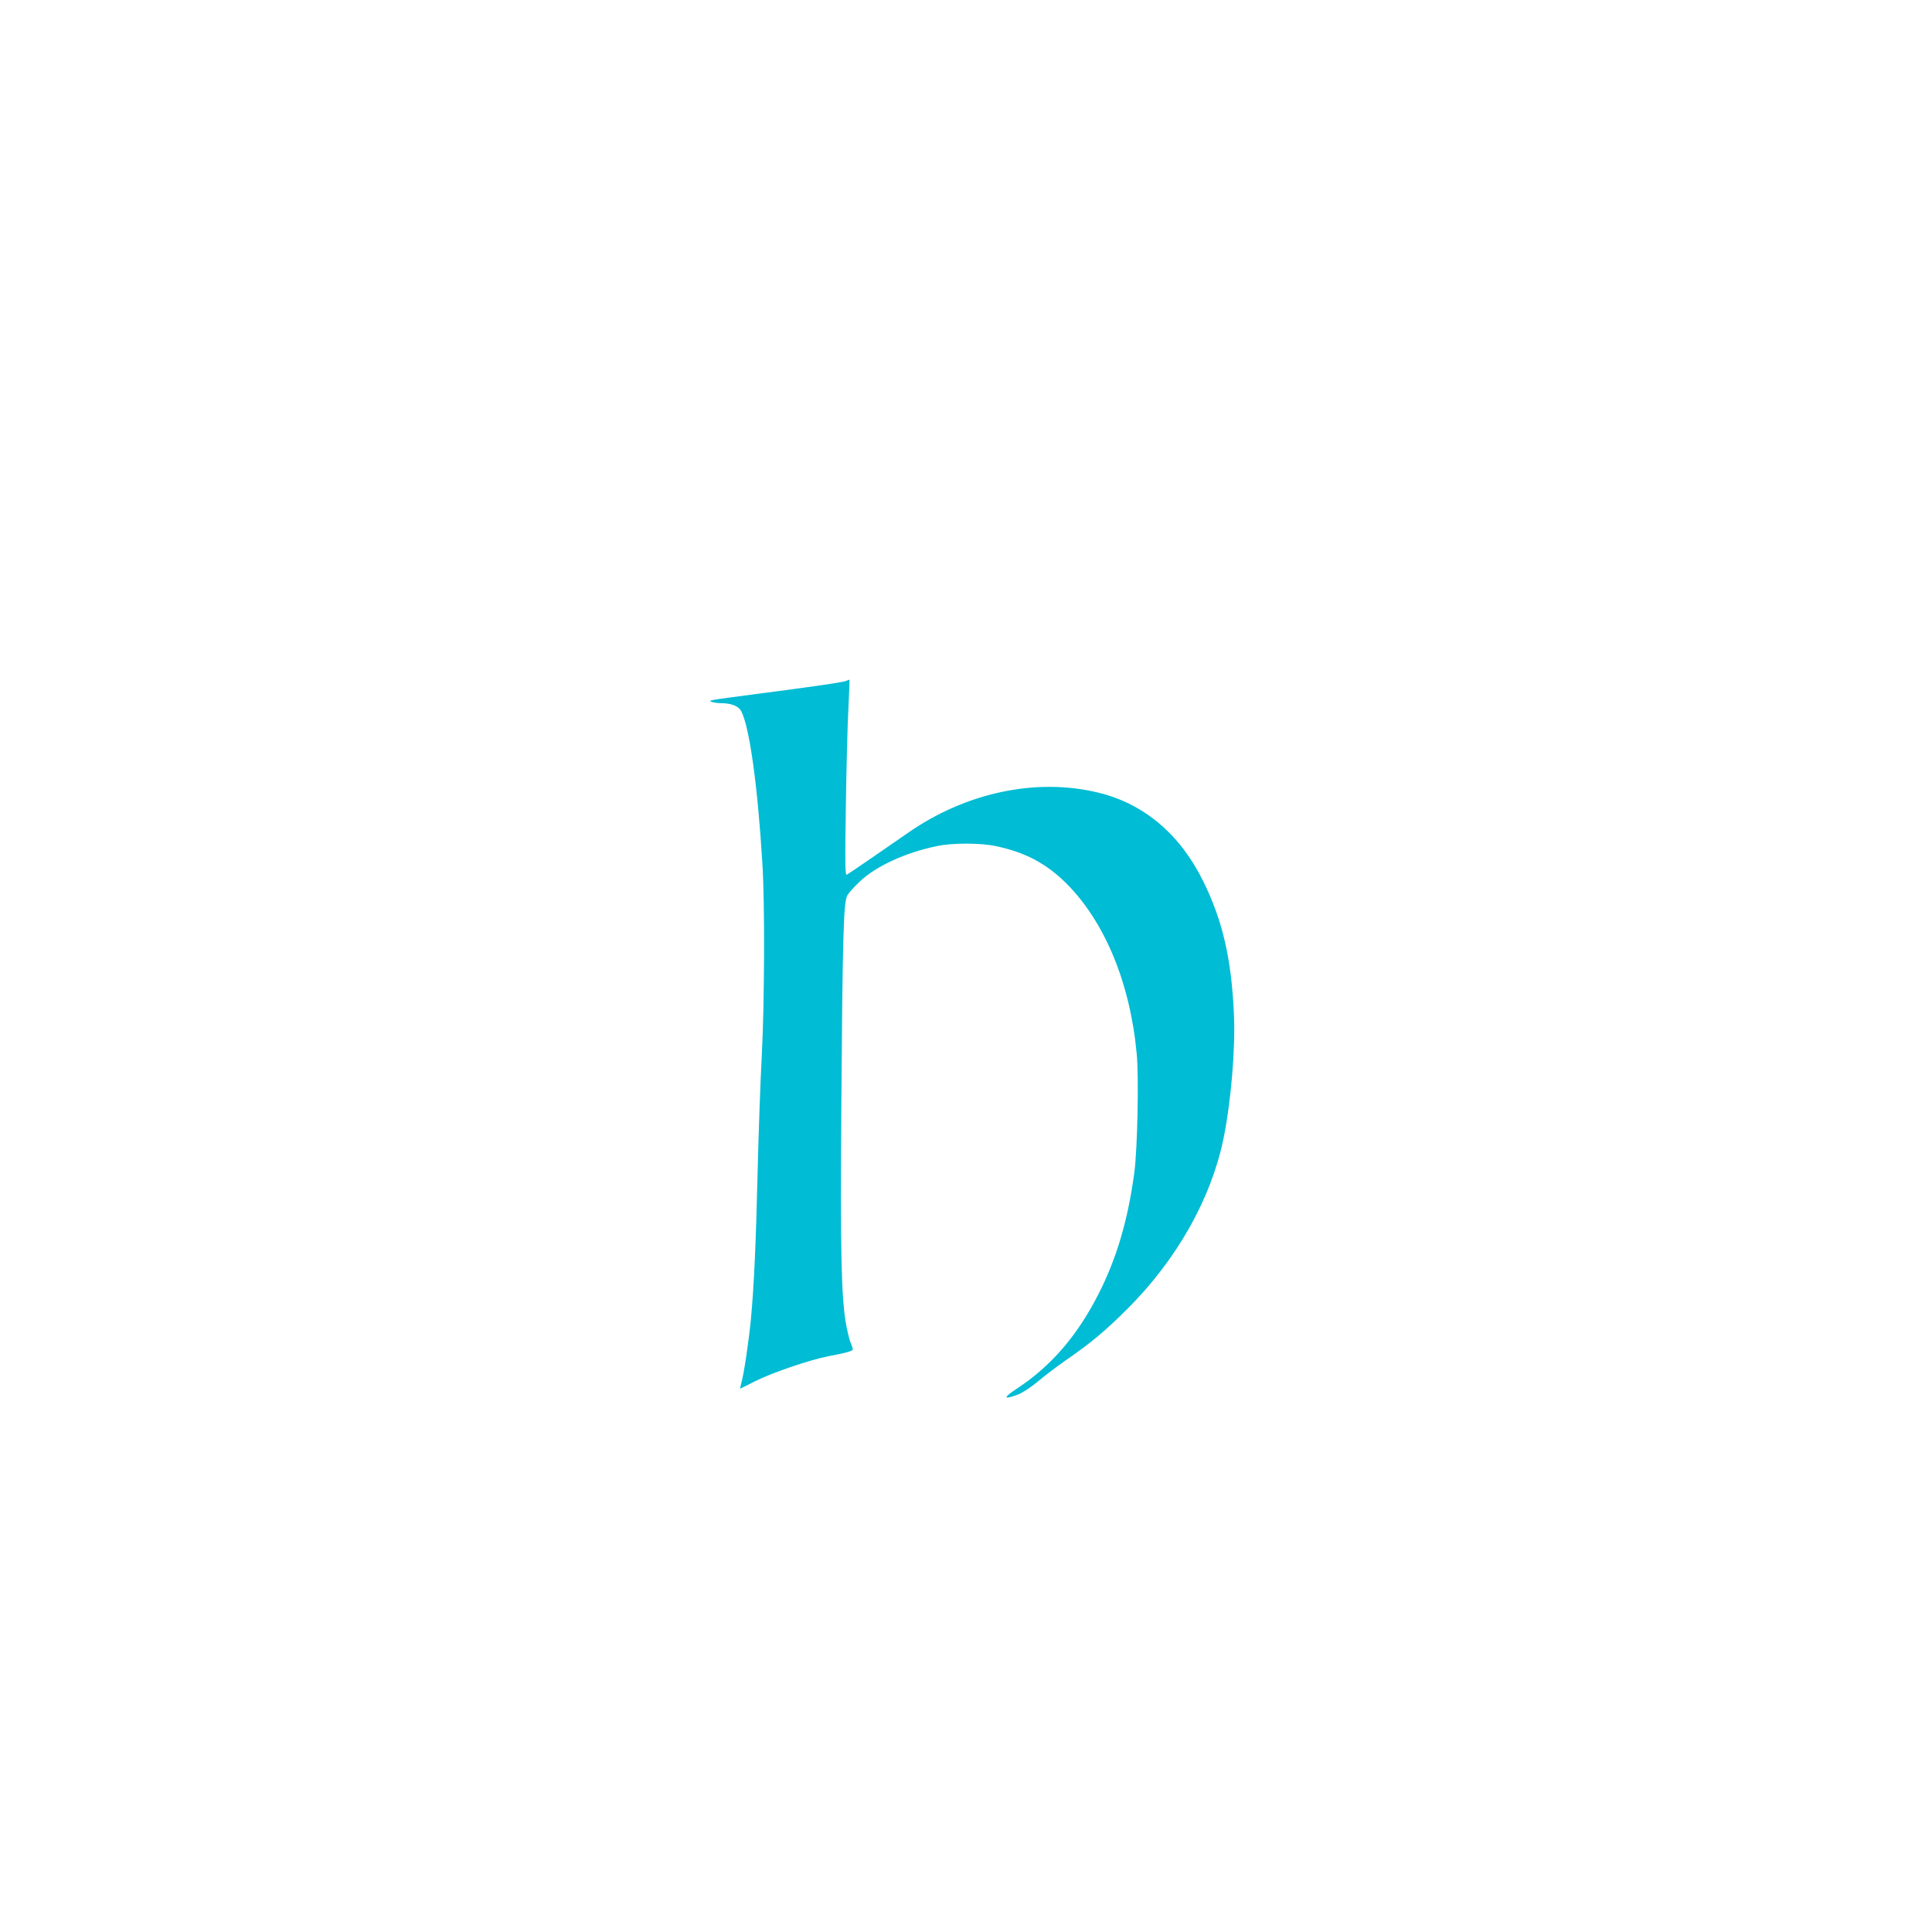 <?xml version="1.0" standalone="no"?>
<!DOCTYPE svg PUBLIC "-//W3C//DTD SVG 20010904//EN"
 "http://www.w3.org/TR/2001/REC-SVG-20010904/DTD/svg10.dtd">
<svg version="1.0" xmlns="http://www.w3.org/2000/svg"
 width="1280pt" height="1280pt" viewBox="0 0 1280 1280"
 preserveAspectRatio="xMidYMid meet">
<g transform="translate(0,1280) scale(0.1,-0.1)"
fill="#00bcd4" stroke="none">
<path d="M5610 8290 c-16 -9 -200 -36 -615 -90 -297 -39 -306 -40 -280 -50 11
-5 44 -9 73 -9 58 -1 106 -21 122 -51 55 -104 109 -486 141 -1010 17 -272 14
-924 -4 -1275 -9 -165 -21 -502 -27 -750 -12 -504 -24 -766 -45 -995 -15 -153
-47 -368 -65 -429 -5 -17 -7 -31 -6 -31 2 0 46 22 99 49 110 56 363 142 487
166 117 22 160 34 160 46 0 5 -7 26 -15 45 -8 19 -21 74 -30 122 -31 179 -38
468 -31 1437 8 1106 14 1356 39 1401 9 18 49 62 89 99 109 100 302 188 508
230 100 21 283 21 384 0 198 -41 337 -115 472 -249 255 -256 422 -661 465
-1128 15 -160 5 -633 -16 -788 -42 -312 -116 -565 -236 -801 -141 -278 -315
-480 -542 -629 -93 -61 -91 -76 5 -40 32 12 86 47 134 87 44 38 127 100 184
140 167 115 265 197 410 342 326 326 551 725 634 1118 51 245 82 603 71 833
-16 368 -75 623 -205 885 -153 309 -392 510 -691 583 -411 101 -880 2 -1265
-267 -122 -85 -384 -265 -403 -276 -12 -7 -13 63 -7 456 4 255 11 547 17 648
5 101 8 185 7 187 -2 1 -10 -1 -18 -6z"/>
</g>
</svg>
